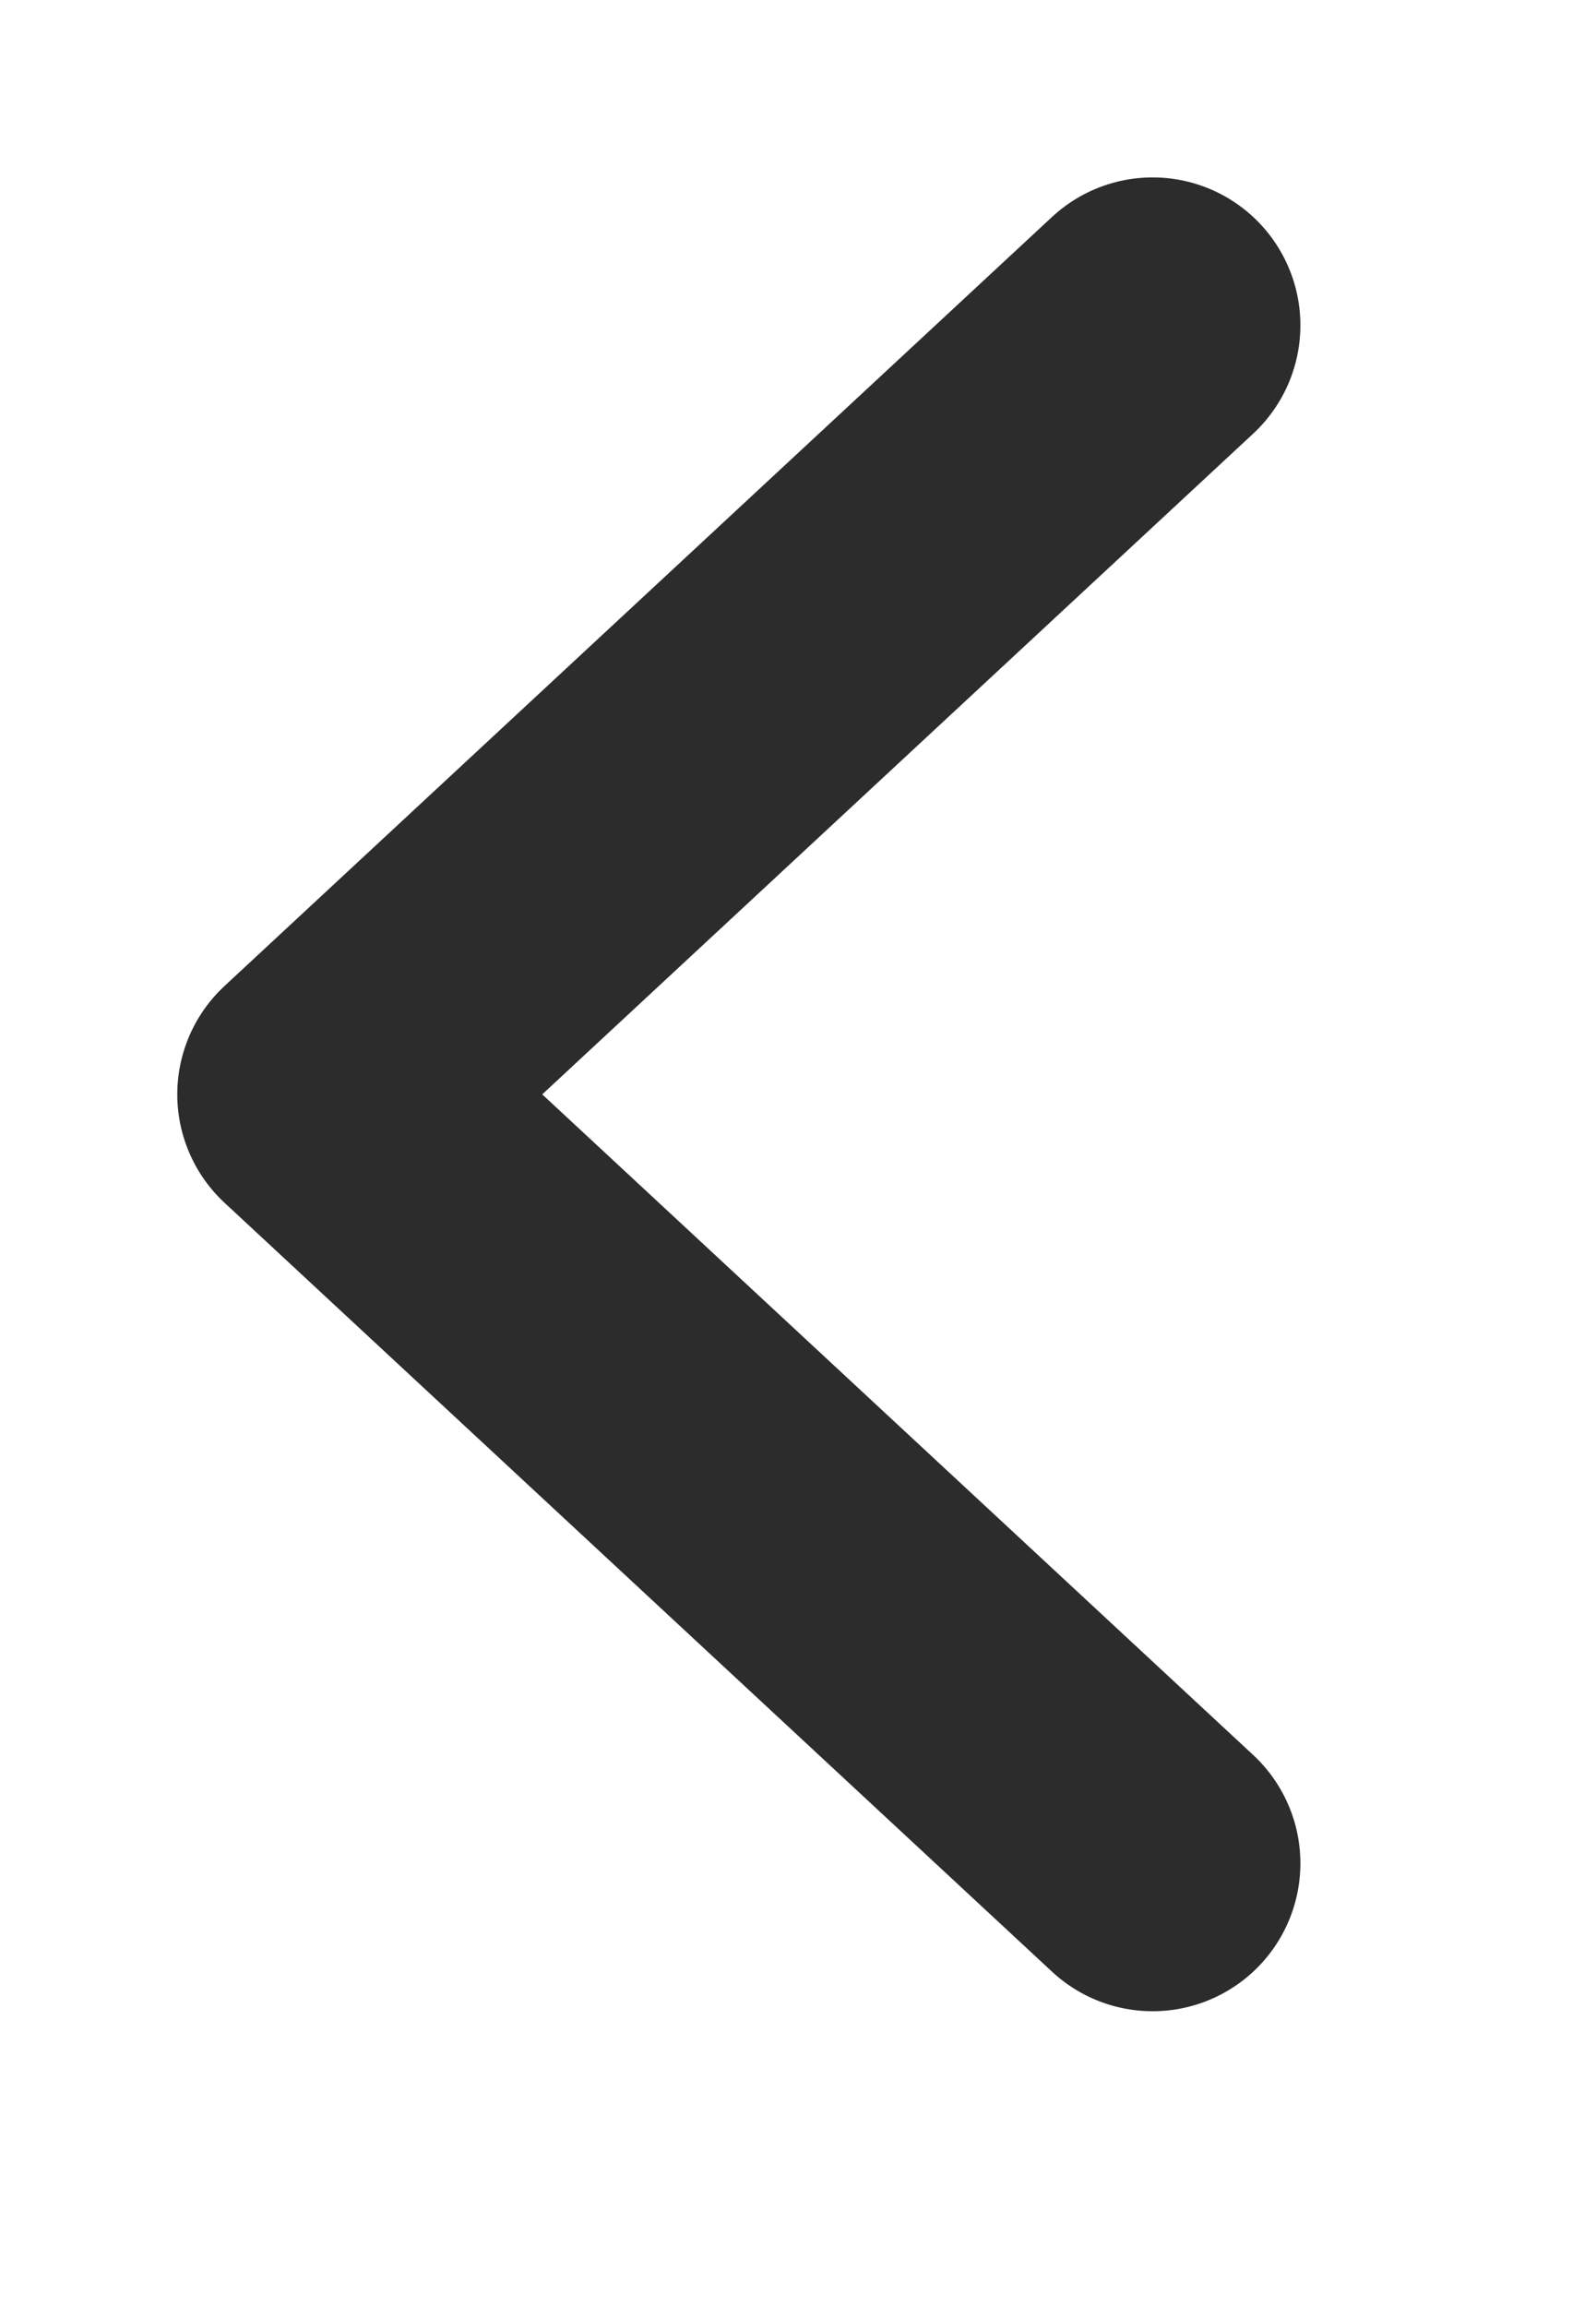 <svg xmlns="http://www.w3.org/2000/svg" xmlns:xlink="http://www.w3.org/1999/xlink" width="27px" height="39px" viewBox="0 0 27 39">
<path fill-rule="evenodd"  stroke="rgb(44, 44, 44)" stroke-width="5px" stroke-linecap="round" stroke-linejoin="round" fill="none"
 d="M19.499,5.499 L5.499,18.500 L19.499,31.499 "/>
</svg>